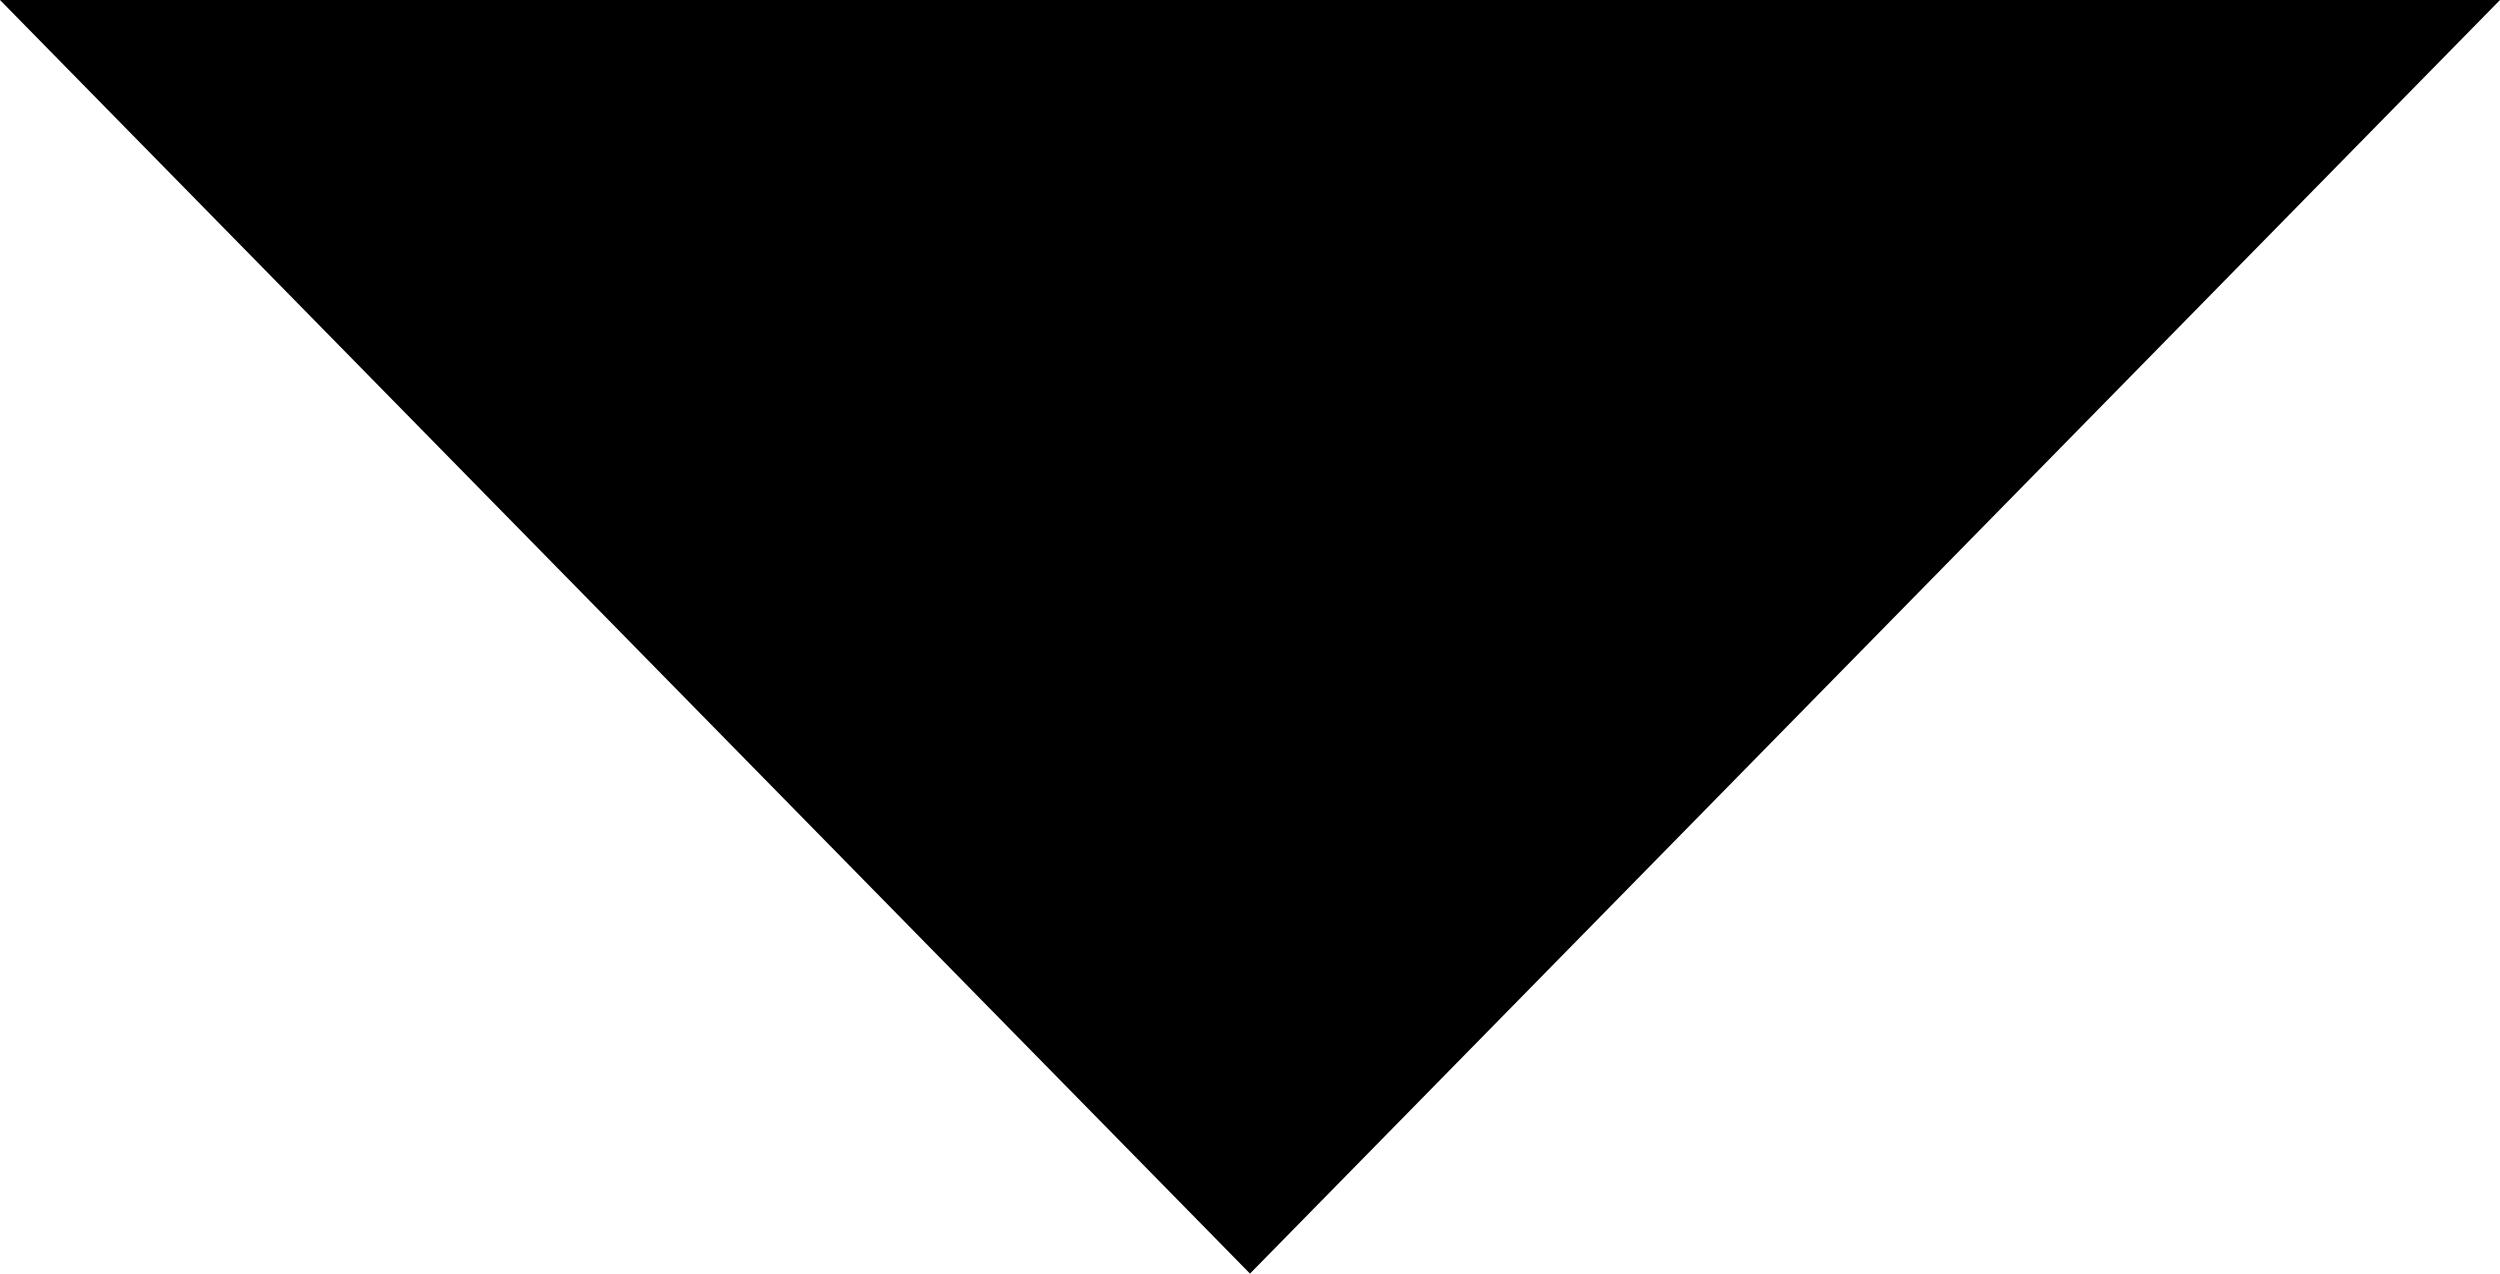 <svg xmlns="http://www.w3.org/2000/svg" baseProfile="full" height="7.5" version="1.1" width="14.722">
	<path d="M 7.361,7.5 L 0.0,0.0 L 14.722,0.0 L 7.361,7.5" fill="currentColor" id="Polygon 1"/>
</svg>
